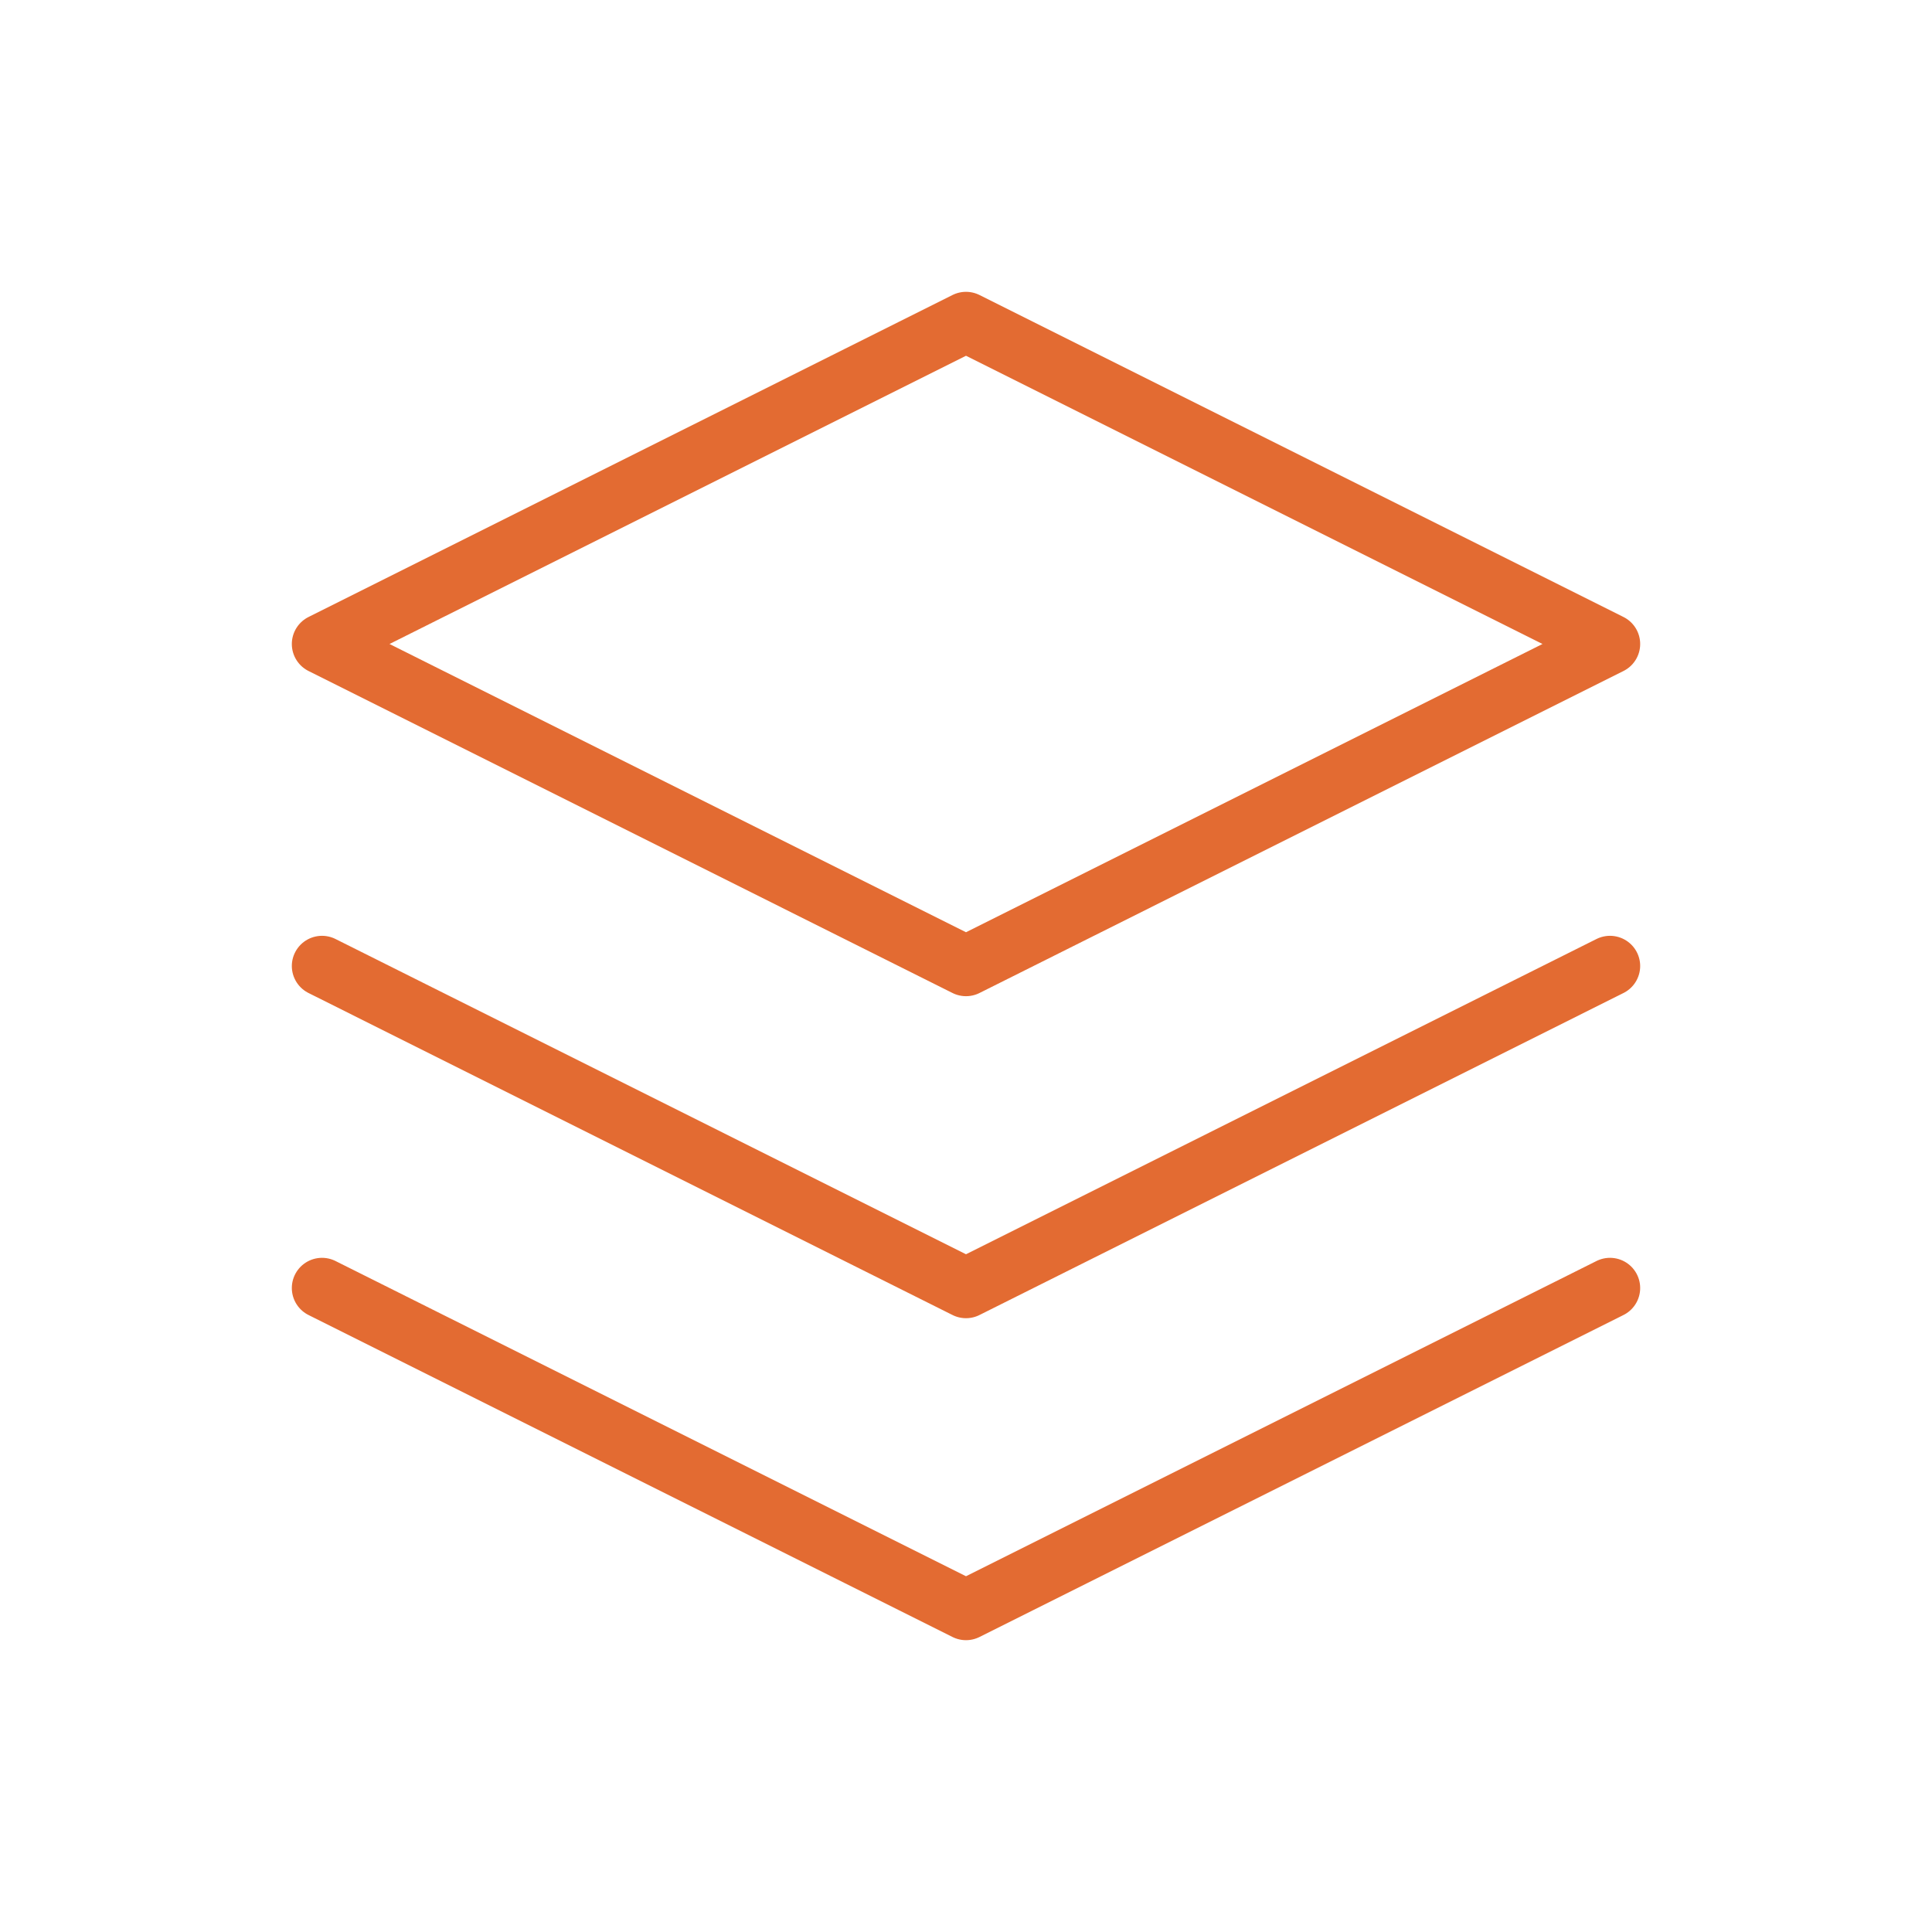 <svg xmlns="http://www.w3.org/2000/svg" fill="none" viewBox="0 0 64 64"><g stroke="#e36b32" stroke-linecap="round" stroke-linejoin="round" stroke-width="2"><path d="M32 10.667 10.667 21.333 32 32l21.333-10.667L32 10.667ZM10.667 32 32 42.667 53.333 32M10.667 42.667 32 53.333l21.333-10.666"></path></g></svg>